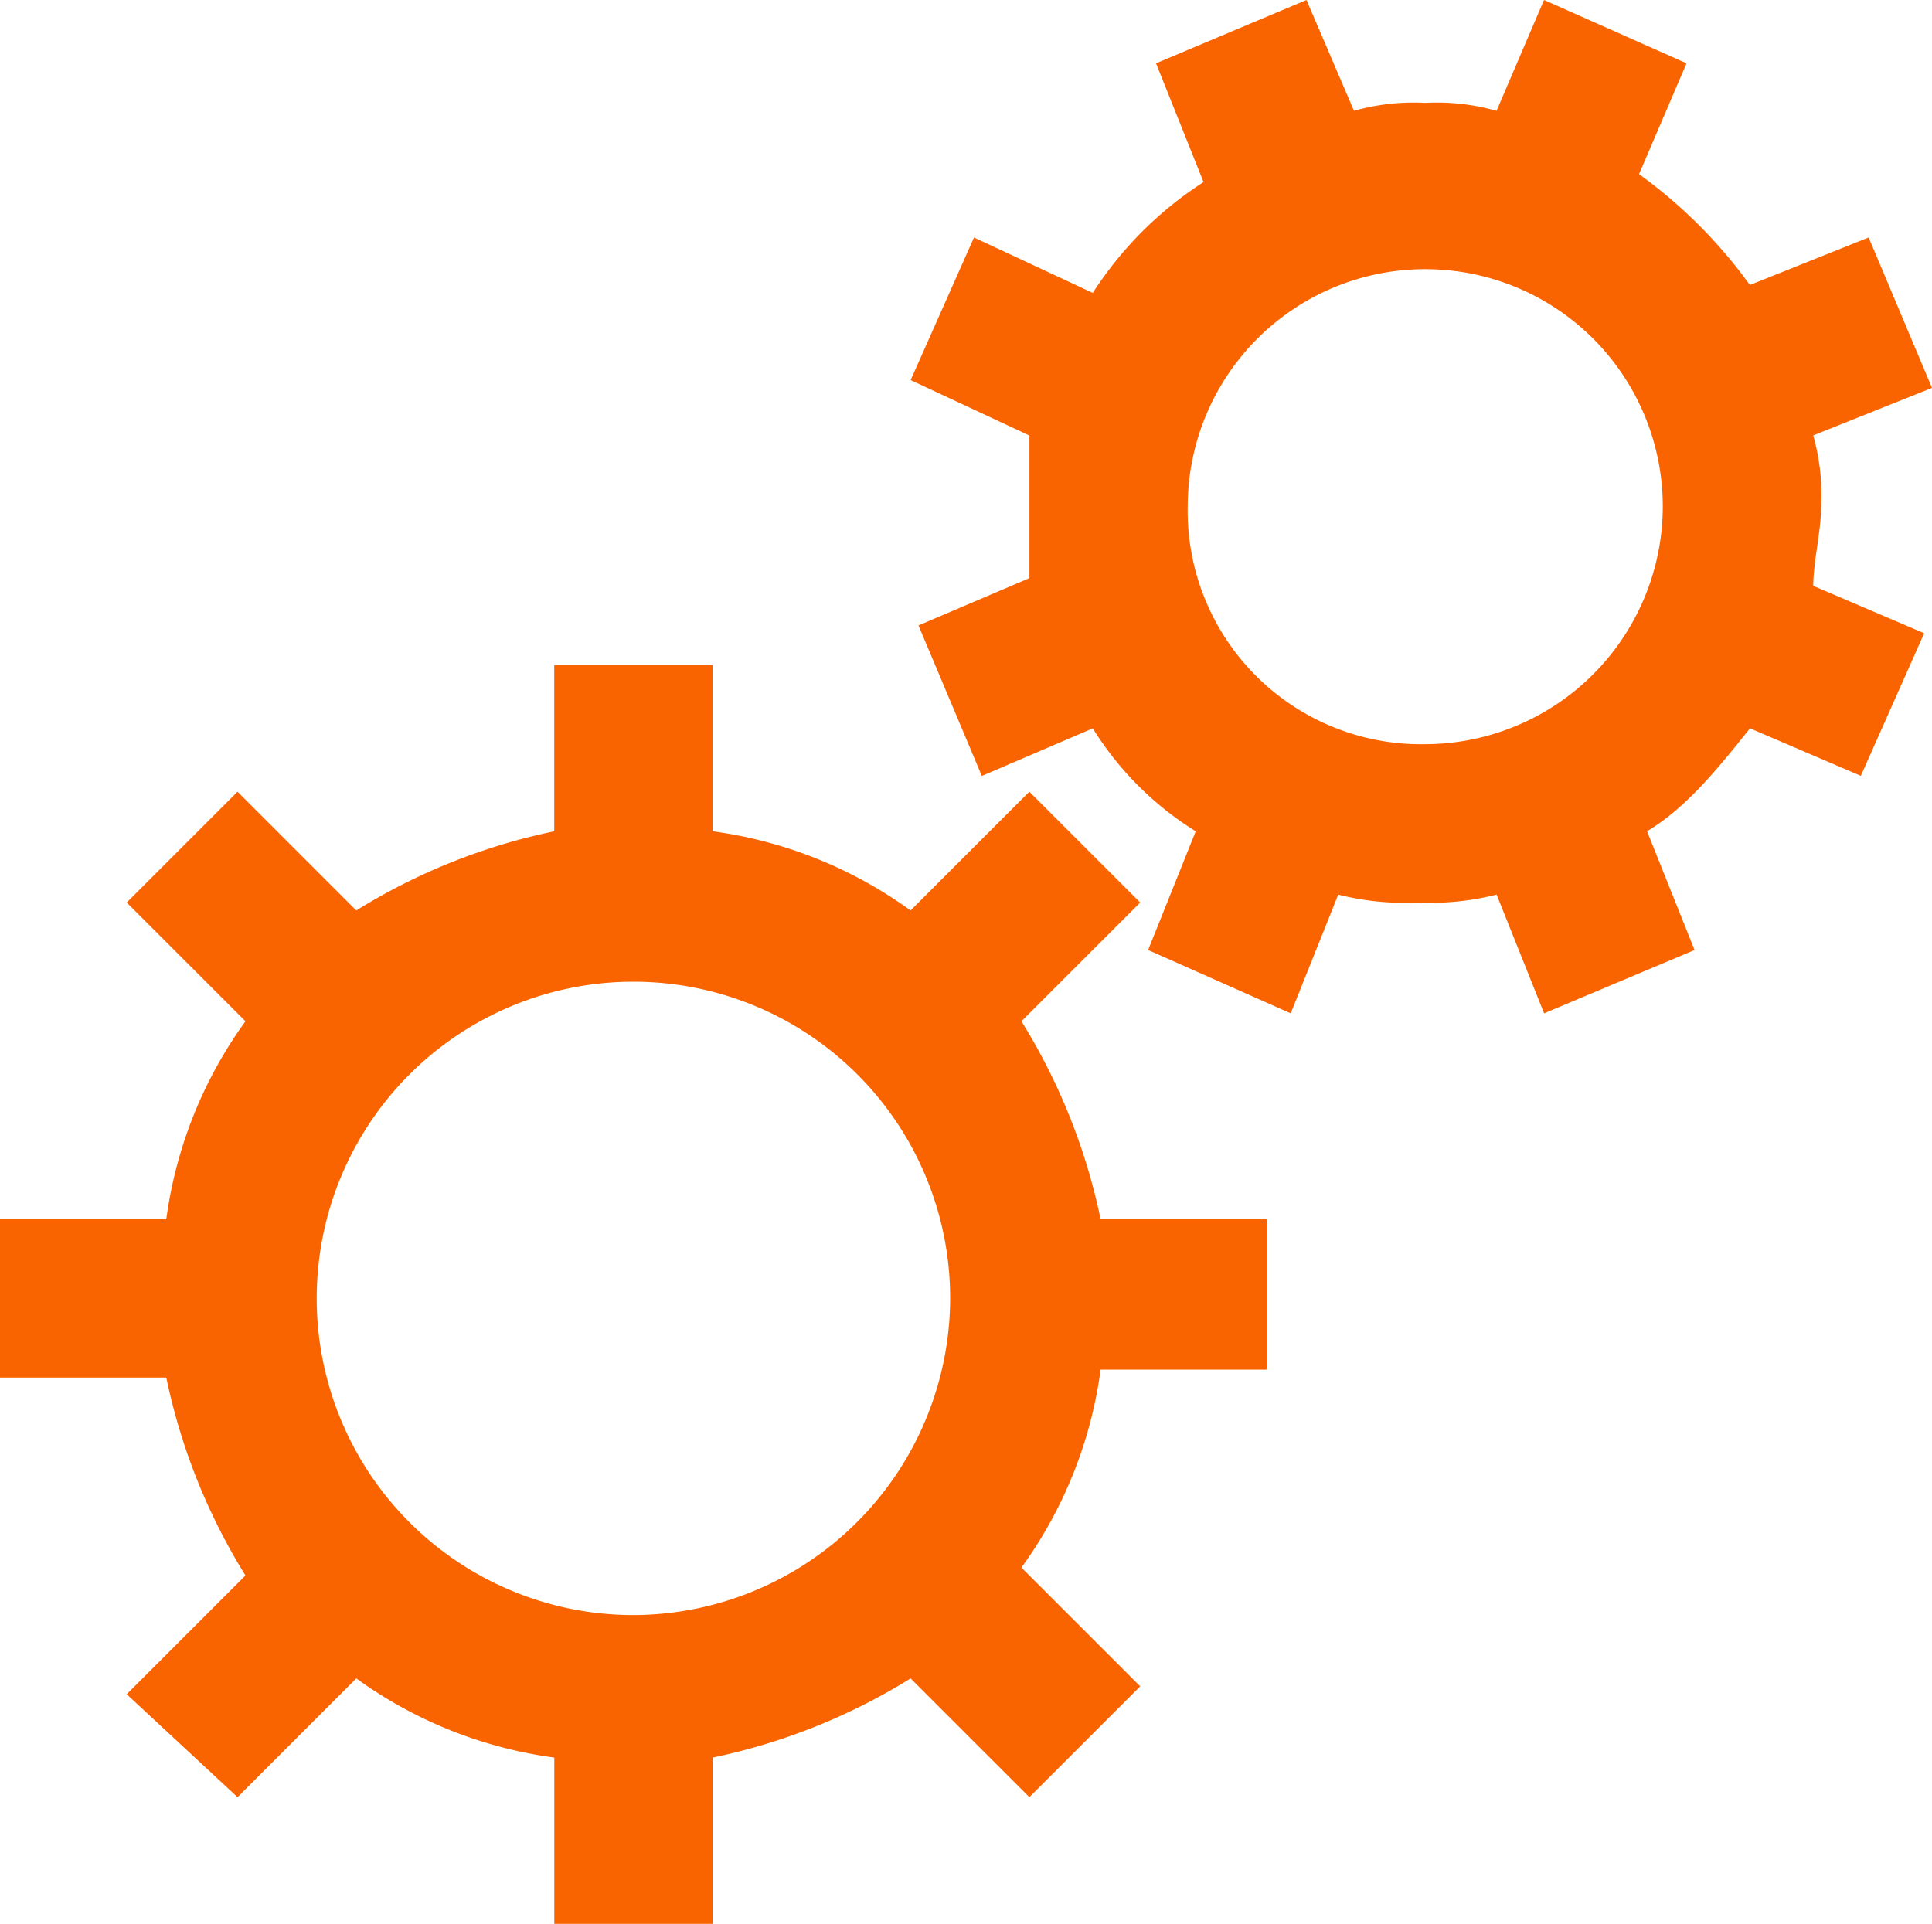 <svg xmlns="http://www.w3.org/2000/svg" viewBox="0 0 104.311 103.883">
  <defs>
    <style>
      .cls-1 {
        fill: #fa6400;
      }
    </style>
  </defs>
  <path id="Path_59" data-name="Path 59" class="cls-1" d="M68.4,74.386v-8.55H59.423a32.979,32.979,0,0,0-4.275-10.688l6.413-6.413L55.575,42.75l-6.413,6.413a23.536,23.536,0,0,0-10.688-4.275V35.91h-8.55v8.978a32.979,32.979,0,0,0-10.688,4.275L12.825,42.75,6.84,48.735l6.413,6.413A23.536,23.536,0,0,0,8.978,65.836H0v8.55H8.978a32.979,32.979,0,0,0,4.275,10.688L6.84,91.486l5.985,5.558,6.413-6.413a23.536,23.536,0,0,0,10.688,4.275v8.978h8.55V94.906a32.979,32.979,0,0,0,10.688-4.275l6.413,6.413,5.985-5.985-6.413-6.413a23.536,23.536,0,0,0,4.275-10.688H68.4ZM34.2,87.211a17.1,17.1,0,1,1,17.1-17.1A17.15,17.15,0,0,1,34.2,87.211ZM98.326,27.36a11.835,11.835,0,0,0-.428-3.848l6.413-2.565-3.42-8.123L94.478,15.39a26.484,26.484,0,0,0-5.985-5.985L91.058,3.42,83.363,0,80.8,5.985a11.836,11.836,0,0,0-3.848-.428,11.836,11.836,0,0,0-3.848.428L70.538,0,62.415,3.42l2.565,6.413A19.976,19.976,0,0,0,59,15.818l-6.413-2.993-3.42,7.7,6.413,2.993v7.7L49.59,33.773,53.01,41.9,59,39.33a17.256,17.256,0,0,0,5.558,5.558L61.988,51.3l7.7,3.42,2.565-6.413a14.543,14.543,0,0,0,4.275.428,14.543,14.543,0,0,0,4.275-.428l2.565,6.413,8.123-3.42-2.565-6.413c2.138-1.283,3.848-3.42,5.558-5.558l5.985,2.565,3.42-7.7L97.9,31.635C97.9,30.353,98.326,28.643,98.326,27.36ZM76.951,40.185A12.6,12.6,0,0,1,64.126,27.36a12.825,12.825,0,1,1,25.65,0A12.862,12.862,0,0,1,76.951,40.185Z"/>
</svg>
